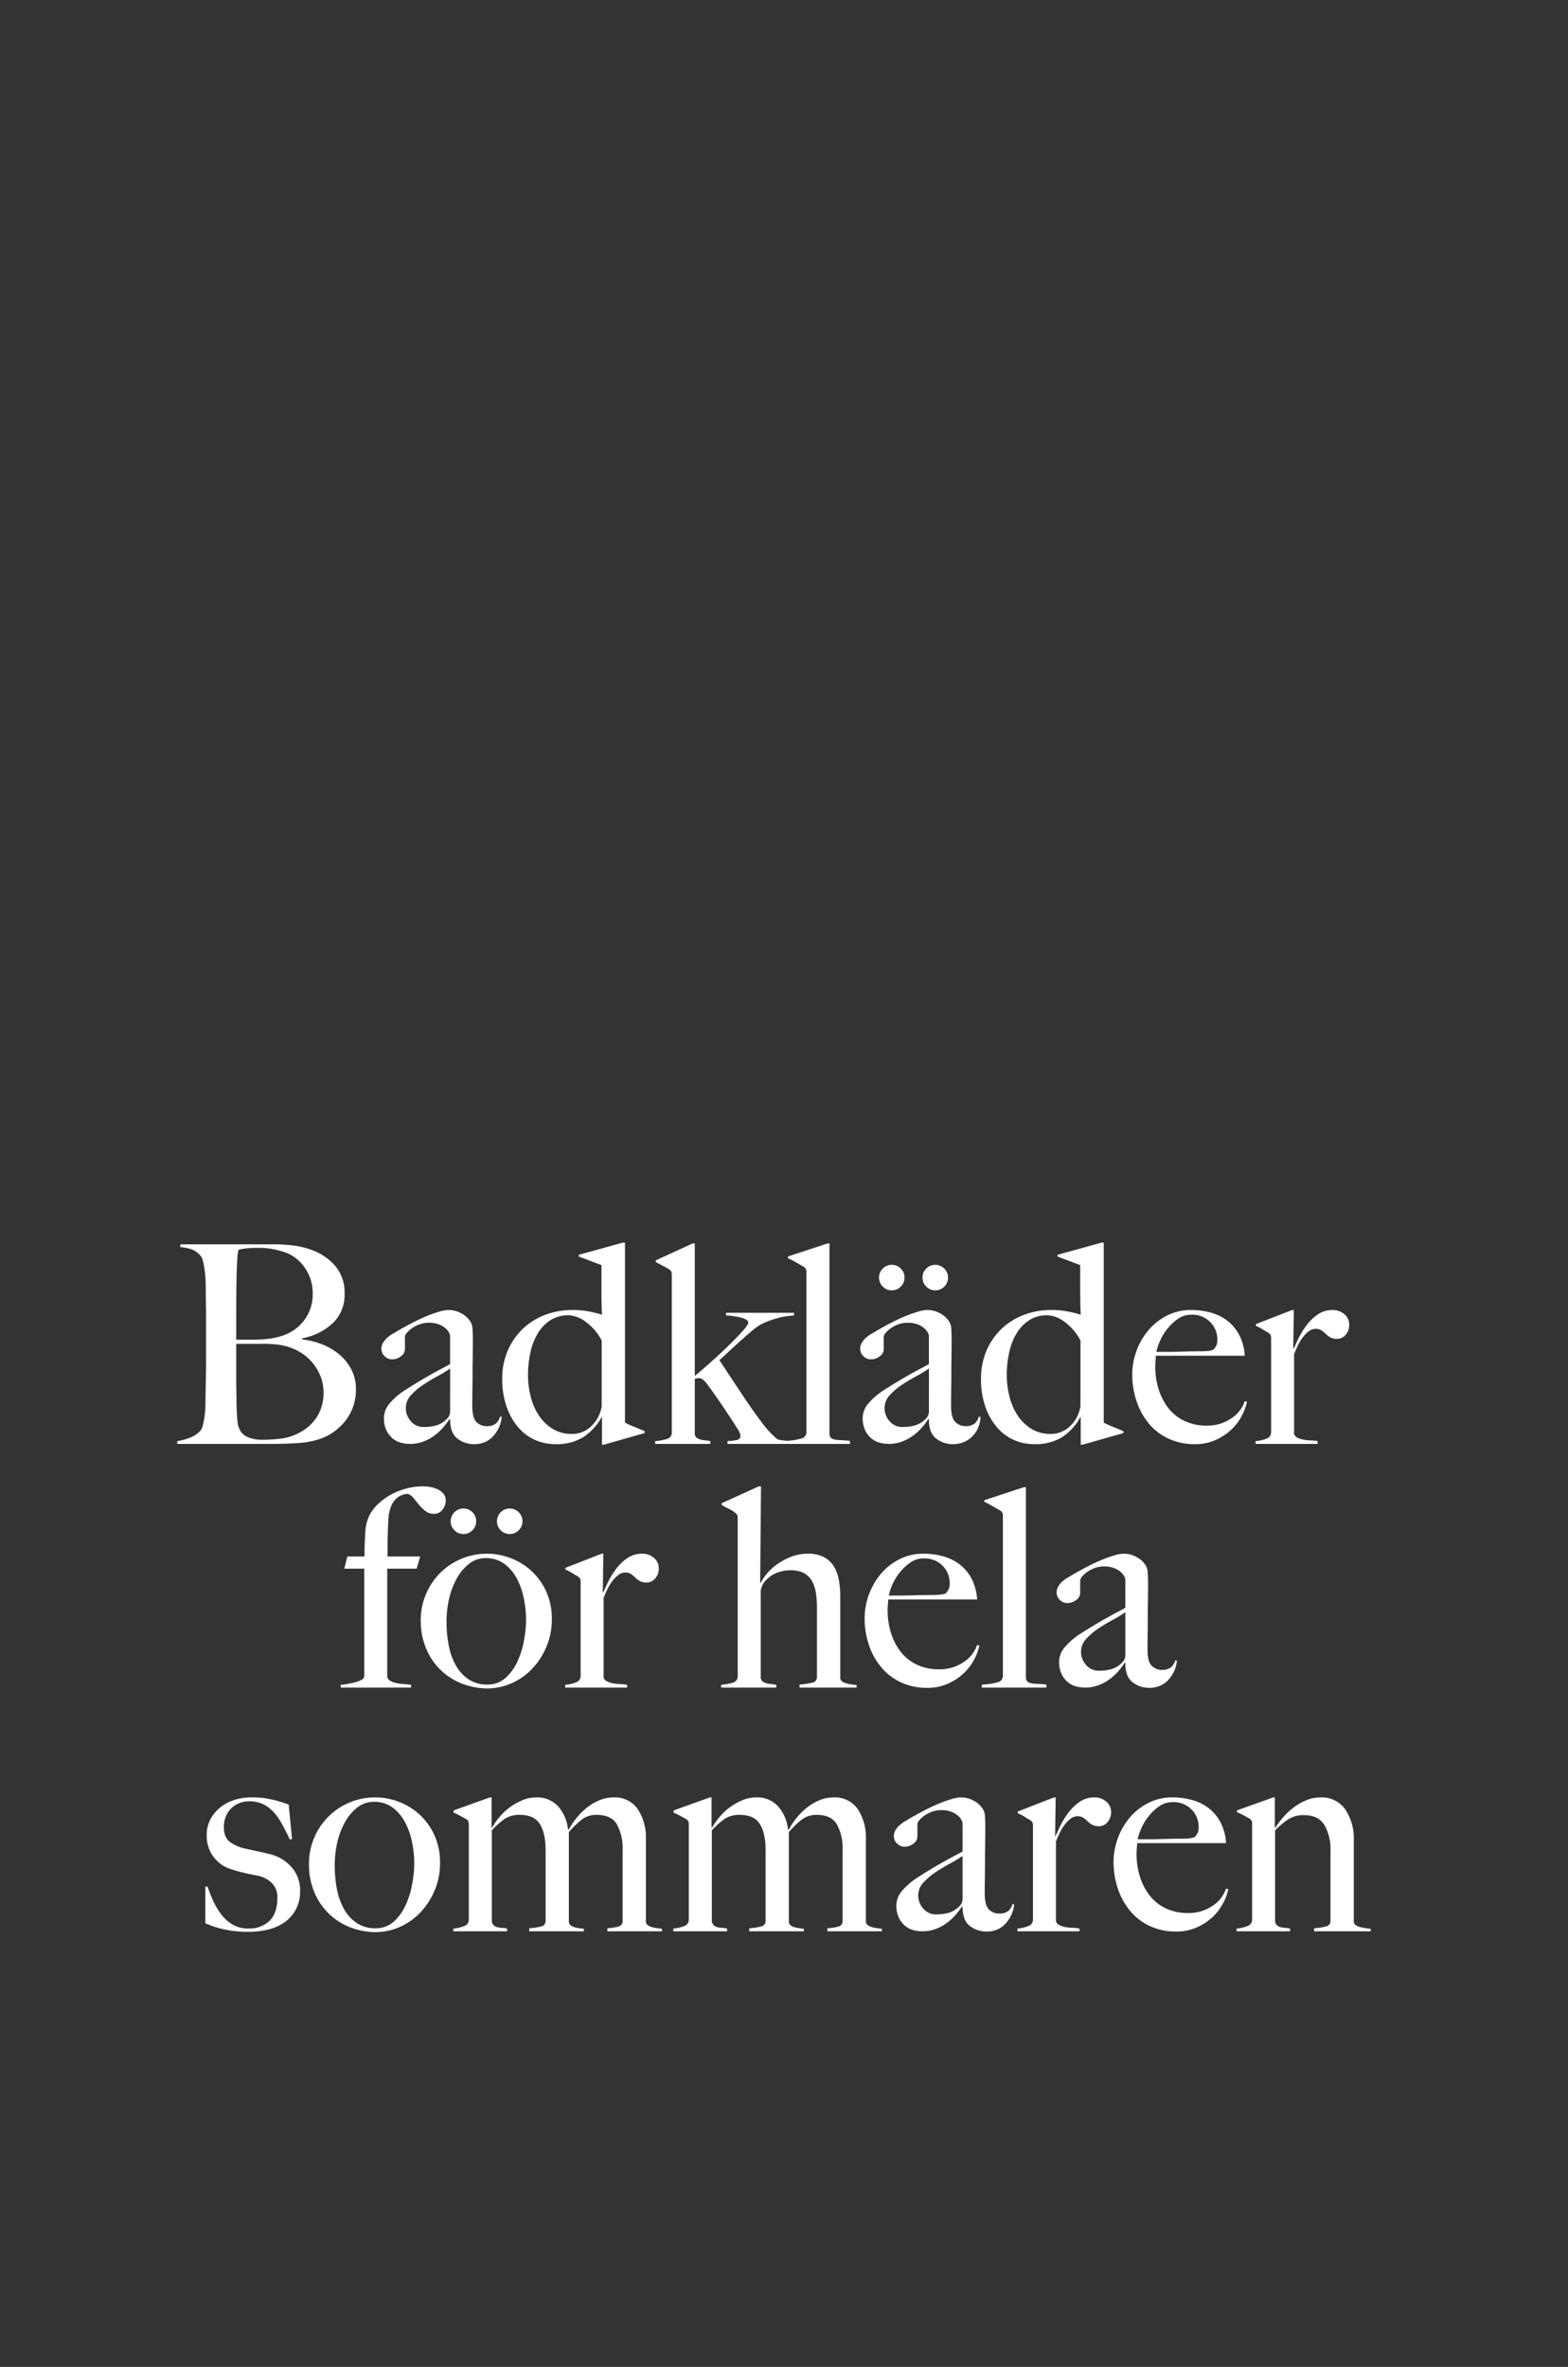 <svg xmlns="http://www.w3.org/2000/svg" xmlns:xlink="http://www.w3.org/1999/xlink" width="515" height="777" viewBox="0 0 515 777">
  <rect x="0" y="0" width="515" height="777" fill="#333333" stroke="none"/>
  <defs>
    <clipPath id="clip-ellos_2518_inspocard_single_kids_bad_se">
      <rect width="515" height="777"/>
    </clipPath>
  </defs>
  <g id="ellos_2518_inspocard_single_kids_bad_se" clip-path="url(#clip-ellos_2518_inspocard_single_kids_bad_se)">
    <path id="Path_46" data-name="Path 46" d="M-141.1-17.927a13.811,13.811,0,0,0-1.5-6.507,16.22,16.22,0,0,0-4-4.96,20.02,20.02,0,0,0-5.687-3.321,25.815,25.815,0,0,0-6.461-1.592v-.364a20.069,20.069,0,0,0,10.055-4.959,12.771,12.771,0,0,0,3.868-9.691,13.464,13.464,0,0,0-3-9.009,18.065,18.065,0,0,0-7.644-5.278,27.19,27.19,0,0,0-6.051-1.5,51.02,51.02,0,0,0-6.6-.41h-30.667v.91a17.053,17.053,0,0,1,3.822.774,7.311,7.311,0,0,1,2.73,1.956,3.869,3.869,0,0,1,.865,1.775,26.482,26.482,0,0,1,.546,2.776q.228,1.547.318,3.23t.091,3.321q0,2.73.046,4.823t.046,4.095v14.1q0,2.73-.046,5.324t-.091,4.777q-.046,2.184-.046,3.458,0,1.456-.091,2.958a27.6,27.6,0,0,1-.319,2.866q-.227,1.365-.5,2.411a4.1,4.1,0,0,1-.728,1.592,8.529,8.529,0,0,1-3.321,2.275A20.187,20.187,0,0,1-199.79-.91V0h31.4q4,0,8.281-.273a27.342,27.342,0,0,0,7.735-1.547,17.167,17.167,0,0,0,4-2.138,18.373,18.373,0,0,0,3.64-3.412,16.508,16.508,0,0,0,2.639-4.641A16.572,16.572,0,0,0-141.1-17.927Zm-14.2-31.395a14.01,14.01,0,0,1-4.232,10.374q-4.231,4.186-12.421,4.641-1.274.091-3.367.091h-5.1v-8.736q0-3.458.045-7.28t.137-7.007q.091-1.638.137-2.639t.091-1.684a9,9,0,0,1,.136-1.138q.091-.455.182-1a12.556,12.556,0,0,1,2.366-.455,29.794,29.794,0,0,1,3.458-.182,25.908,25.908,0,0,1,10.465,1.82,13.438,13.438,0,0,1,5.778,5.1A14.467,14.467,0,0,1-155.291-49.322Zm3.549,32.4a14.629,14.629,0,0,1-2.093,7.963A15.072,15.072,0,0,1-159.75-3.64a16.941,16.941,0,0,1-6.006,1.911,49.293,49.293,0,0,1-5.733.364,12.8,12.8,0,0,1-4.732-.683,6.162,6.162,0,0,1-2.457-1.684A7.243,7.243,0,0,1-180-7.417q-.228-2.229-.319-5.687,0-1.547-.046-3.686t-.045-4.687V-32.851h8.827a40.379,40.379,0,0,1,4.6.228,21.071,21.071,0,0,1,3.958.865,17.832,17.832,0,0,1,4.5,2.23,15.6,15.6,0,0,1,3.549,3.367,16.375,16.375,0,0,1,2.366,4.277A14.091,14.091,0,0,1-151.742-16.926Zm58.513,8.008h-.546a4.346,4.346,0,0,1-1.365,2.23,4.652,4.652,0,0,1-3.094.864,4.594,4.594,0,0,1-3.23-1.319q-1.41-1.319-1.41-5.414,0-3.094.046-5.688t.046-5.051q0-2.457.045-5.1t.046-5.915q0-1.547-.091-3.139a5.5,5.5,0,0,0-.455-2.229,7.42,7.42,0,0,0-3-3.049,8.667,8.667,0,0,0-4.459-1.229,11.374,11.374,0,0,0-3.049.546,42.637,42.637,0,0,0-4.1,1.456q-2.23.91-4.687,2.184t-4.823,2.639q-.728.455-1.684,1a10.519,10.519,0,0,0-1.775,1.274,7.008,7.008,0,0,0-1.365,1.638,3.818,3.818,0,0,0-.546,2,3.314,3.314,0,0,0,1.046,2.411,3.415,3.415,0,0,0,2.5,1.046,4.645,4.645,0,0,0,2.867-1,2.849,2.849,0,0,0,1.32-2.275v-4.1a2.262,2.262,0,0,1,.637-1.319,8.862,8.862,0,0,1,1.729-1.547,10.208,10.208,0,0,1,2.5-1.274,8.515,8.515,0,0,1,2.867-.5,9.017,9.017,0,0,1,3.549.592,7.4,7.4,0,0,1,2.139,1.319,4.8,4.8,0,0,1,1.092,1.41,3.058,3.058,0,0,1,.319.864v9.373q-.91.546-2.229,1.228t-3.049,1.638q-1.729.956-4.049,2.321t-5.324,3.276a22.8,22.8,0,0,0-5.05,4.277A7.452,7.452,0,0,0-131.9-8.554a9.333,9.333,0,0,0,.773,4,7.889,7.889,0,0,0,2,2.685A7.017,7.017,0,0,0-126.4-.409,11.207,11.207,0,0,0-123.441,0a12.652,12.652,0,0,0,4.5-.774,14.828,14.828,0,0,0,3.731-2.047,17.987,17.987,0,0,0,2.912-2.73,22.423,22.423,0,0,0,1.956-2.639l.182.091q0,4.55,2.411,6.37a8.9,8.9,0,0,0,5.506,1.82,8.8,8.8,0,0,0,3.5-.682,7.838,7.838,0,0,0,2.775-2,11.239,11.239,0,0,0,1.911-2.958A9.454,9.454,0,0,0-93.229-8.918Zm-16.926-1.82a3.3,3.3,0,0,1-1.092,2.548A8.018,8.018,0,0,1-114.614-6.1a14.59,14.59,0,0,1-4.186.546,5.364,5.364,0,0,1-4.277-1.911,6.407,6.407,0,0,1-1.638-4.277,6.145,6.145,0,0,1,1.683-4.232,21.176,21.176,0,0,1,4-3.412q2.32-1.547,4.777-2.867a36.877,36.877,0,0,0,4.1-2.5Zm63.882,7.189v-.637Q-48-4.914-50-5.733a20.727,20.727,0,0,1-2.73-1.274V-66.066h-.728l-14.469,4v.546l7.462,2.821v7.735q0,2.457.046,4.823t.137,3.731A37.558,37.558,0,0,0-64.7-43.5a27.717,27.717,0,0,0-5.142-.455,25.033,25.033,0,0,0-9.464,1.729,21.745,21.745,0,0,0-7.326,4.778A21.608,21.608,0,0,0-91.364-30.3a22.987,22.987,0,0,0-1.684,8.827,27.5,27.5,0,0,0,1.456,9.328,20.76,20.76,0,0,0,3.913,6.825,15.427,15.427,0,0,0,5.6,4.1A16.633,16.633,0,0,0-75.575.091a16.99,16.99,0,0,0,8.964-2.184,18.465,18.465,0,0,0,6.233-6.734h.091v9.1h.546Zm-14.1-8.736a11.567,11.567,0,0,1-3.412,6.461,8.994,8.994,0,0,1-6.416,2.548A11.727,11.727,0,0,1-76.44-4.914a14.564,14.564,0,0,1-4.5-4.322,19.794,19.794,0,0,1-2.73-6.188,28.659,28.659,0,0,1-.91-7.235,34.088,34.088,0,0,1,.773-7.28A20.666,20.666,0,0,1-81.4-36.218a13.306,13.306,0,0,1,4.141-4.368,10.807,10.807,0,0,1,6.051-1.638,9.917,9.917,0,0,1,5.733,2.275,17.69,17.69,0,0,1,5.1,6.006ZM2.958,0V-.91A28.066,28.066,0,0,1-.319-1.092a19.9,19.9,0,0,1-2.275-.364A30.965,30.965,0,0,1-7.963-7.28q-2.639-3.458-6.188-8.781T-21.7-27.482q2.457-2.275,5.278-4.869t5.733-5.05a15.114,15.114,0,0,1,4.141-2.548,32.4,32.4,0,0,1,4.186-1.41A22.541,22.541,0,0,1,1.047-42q1.456-.136,1.729-.137v-.91h-22.3v.91a16.8,16.8,0,0,1,2.366.182,23.446,23.446,0,0,1,2.366.455,7.381,7.381,0,0,1,1.82.682,1.2,1.2,0,0,1,.728,1.046q0,.637-1.729,2.594t-4.368,4.55q-2.639,2.594-5.733,5.369T-29.8-22.3v-43.5h-.728l-12.1,5.551v.546q1.183.637,2.5,1.32a17.092,17.092,0,0,1,1.957,1.137,1.648,1.648,0,0,1,.728.865,5.519,5.519,0,0,1,.091,1.137V-3.822a2.133,2.133,0,0,1-1.684,2.23,19.075,19.075,0,0,1-3.776.683V0h18.109V-.91q-.91-.182-1.82-.273A8.255,8.255,0,0,1-28.164-1.5a2.833,2.833,0,0,1-1.183-.683A1.722,1.722,0,0,1-29.8-3.458V-21.294a2.255,2.255,0,0,1,.683-.227,5.583,5.583,0,0,1,.773-.045q1.183,0,2.639,2,1.365,1.82,3.231,4.5t3.549,5.233q1.683,2.548,2.912,4.5a7.3,7.3,0,0,1,1.229,2.5,1.429,1.429,0,0,1-1.229,1.547,18.661,18.661,0,0,1-3.048.364V0Zm18.2,0V-1q-1.729-.182-3-.227a11.882,11.882,0,0,1-2.093-.228,2.261,2.261,0,0,1-1.229-.637,1.984,1.984,0,0,1-.41-1.365V-65.793h-.637L.774-61.516v.546A24.028,24.028,0,0,1,3.5-59.56q1.638.956,2.457,1.411a2.076,2.076,0,0,1,.773.819,3.3,3.3,0,0,1,.136,1.092V-3.913A2.076,2.076,0,0,1,5.506-1.866,19.928,19.928,0,0,1-.045-1V0ZM53.372-54.6a4.032,4.032,0,0,0-1.229-2.957,4.032,4.032,0,0,0-2.958-1.229,4.032,4.032,0,0,0-2.958,1.229A4.032,4.032,0,0,0,45-54.6a4.032,4.032,0,0,0,1.228,2.958,4.032,4.032,0,0,0,2.958,1.228,4.032,4.032,0,0,0,2.958-1.228A4.032,4.032,0,0,0,53.372-54.6Zm-14.287,0a4.032,4.032,0,0,0-1.229-2.957A4.032,4.032,0,0,0,34.9-58.786a4.032,4.032,0,0,0-2.958,1.229A4.032,4.032,0,0,0,30.713-54.6a4.032,4.032,0,0,0,1.229,2.958A4.032,4.032,0,0,0,34.9-50.414a4.032,4.032,0,0,0,2.958-1.228A4.032,4.032,0,0,0,39.085-54.6ZM64.019-8.918h-.546a4.346,4.346,0,0,1-1.365,2.23,4.652,4.652,0,0,1-3.094.864,4.65,4.65,0,0,1-3.185-1.319q-1.456-1.319-1.456-5.414,0-3.094.046-5.688t.046-5.051q0-2.457.045-5.1t.046-5.915q0-1.547-.091-3.139a5.5,5.5,0,0,0-.455-2.229,7.42,7.42,0,0,0-3-3.049,8.667,8.667,0,0,0-4.459-1.229,11.374,11.374,0,0,0-3.049.546,42.637,42.637,0,0,0-4.1,1.456q-2.229.91-4.687,2.184t-4.823,2.639q-.728.455-1.684,1a10.519,10.519,0,0,0-1.774,1.274,7.008,7.008,0,0,0-1.365,1.638,3.818,3.818,0,0,0-.546,2A3.314,3.314,0,0,0,25.571-28.8a3.415,3.415,0,0,0,2.5,1.046,4.645,4.645,0,0,0,2.867-1,2.849,2.849,0,0,0,1.319-2.275v-4.1a2.262,2.262,0,0,1,.637-1.319,8.862,8.862,0,0,1,1.729-1.547,10.208,10.208,0,0,1,2.5-1.274,8.515,8.515,0,0,1,2.867-.5,9.017,9.017,0,0,1,3.549.592,7.4,7.4,0,0,1,2.139,1.319,4.8,4.8,0,0,1,1.092,1.41,3.058,3.058,0,0,1,.319.864v9.373q-.91.546-2.229,1.228t-3.049,1.638q-1.729.956-4.049,2.321t-5.324,3.276a22.8,22.8,0,0,0-5.05,4.277,7.452,7.452,0,0,0-2.048,4.914,9.333,9.333,0,0,0,.774,4,7.889,7.889,0,0,0,2,2.685,7.017,7.017,0,0,0,2.73,1.456A11.207,11.207,0,0,0,33.807,0a12.652,12.652,0,0,0,4.5-.774,14.828,14.828,0,0,0,3.731-2.047,17.987,17.987,0,0,0,2.912-2.73A22.424,22.424,0,0,0,46.911-8.19l.182.091q0,4.55,2.411,6.37A8.9,8.9,0,0,0,55.01.091a9.135,9.135,0,0,0,3.549-.682,8.461,8.461,0,0,0,2.867-1.957,9.19,9.19,0,0,0,1.911-2.957A9.012,9.012,0,0,0,64.019-8.918Zm-16.926-1.82A3.3,3.3,0,0,1,46-8.19,8.018,8.018,0,0,1,42.634-6.1a14.59,14.59,0,0,1-4.186.546,5.364,5.364,0,0,1-4.277-1.911,6.407,6.407,0,0,1-1.638-4.277,6.145,6.145,0,0,1,1.683-4.232,21.176,21.176,0,0,1,4-3.412Q40.541-20.93,43-22.25a36.877,36.877,0,0,0,4.1-2.5Zm63.882,7.189v-.637q-1.729-.728-3.731-1.547a20.727,20.727,0,0,1-2.73-1.274V-66.066h-.728l-14.469,4v.546l7.462,2.821v7.735q0,2.457.046,4.823t.136,3.731A37.558,37.558,0,0,0,92.547-43.5a27.717,27.717,0,0,0-5.142-.455,25.033,25.033,0,0,0-9.464,1.729,21.745,21.745,0,0,0-7.326,4.778A21.608,21.608,0,0,0,65.884-30.3,22.987,22.987,0,0,0,64.2-21.476a27.5,27.5,0,0,0,1.456,9.328A20.76,20.76,0,0,0,69.57-5.324a15.427,15.427,0,0,0,5.6,4.1A16.633,16.633,0,0,0,81.673.091a16.99,16.99,0,0,0,8.964-2.184A18.465,18.465,0,0,0,96.87-8.827h.091v9.1h.546ZM96.87-12.285a11.567,11.567,0,0,1-3.412,6.461,8.994,8.994,0,0,1-6.416,2.548,11.727,11.727,0,0,1-6.233-1.638,14.564,14.564,0,0,1-4.5-4.322,19.794,19.794,0,0,1-2.73-6.188,28.659,28.659,0,0,1-.91-7.235,34.088,34.088,0,0,1,.773-7.28,20.666,20.666,0,0,1,2.411-6.279,13.306,13.306,0,0,1,4.141-4.368,10.807,10.807,0,0,1,6.051-1.638,9.917,9.917,0,0,1,5.733,2.275,17.69,17.69,0,0,1,5.1,6.006Zm54.691-1.547-.728-.182a10.951,10.951,0,0,1-4.5,5.687,13.817,13.817,0,0,1-7.963,2.32,16.677,16.677,0,0,1-7.371-1.547,14.764,14.764,0,0,1-5.278-4.232,19.3,19.3,0,0,1-3.185-6.188A24.475,24.475,0,0,1,121.44-25.3q0-1,.091-1.956t.091-1.684h29.211a17,17,0,0,0-1.729-6.643,14.387,14.387,0,0,0-3.777-4.686,15.483,15.483,0,0,0-5.46-2.776,23.917,23.917,0,0,0-6.689-.91,17.024,17.024,0,0,0-7.962,1.865,19.578,19.578,0,0,0-6.1,4.868,22.382,22.382,0,0,0-3.868,6.78,22.214,22.214,0,0,0-1.365,7.6,27.357,27.357,0,0,0,1.456,8.963,22.445,22.445,0,0,0,4.141,7.371,18.46,18.46,0,0,0,6.507,4.869A20.3,20.3,0,0,0,134.453.091a16.406,16.406,0,0,0,6.779-1.365,18.268,18.268,0,0,0,5.232-3.458,17.106,17.106,0,0,0,3.458-4.6A16.764,16.764,0,0,0,151.561-13.832Zm-9.737-20.384a4.436,4.436,0,0,1-.318,1.911,6.636,6.636,0,0,1-.956,1.365,7.087,7.087,0,0,1-2.093.455q-1.183.091-2.548.091-2.093,0-3.822.045t-3.322.091q-1.593.046-3.23.046H121.8a16.708,16.708,0,0,1,1-3.139,17.775,17.775,0,0,1,2.32-4.05,16.9,16.9,0,0,1,3.549-3.5,7.582,7.582,0,0,1,4.6-1.5,8.248,8.248,0,0,1,6.234,2.411A8.04,8.04,0,0,1,141.824-34.216ZM185.14-39.13a4.358,4.358,0,0,0-1.592-3.458,5.74,5.74,0,0,0-3.868-1.365,8.442,8.442,0,0,0-5,1.547,15.942,15.942,0,0,0-3.731,3.685,27.486,27.486,0,0,0-2.548,4.231q-1,2.093-1.456,3.185h-.182l.182-12.649h-.546l-11.921,4.641v.546a15.044,15.044,0,0,1,2.184,1.137q1.092.683,1.911,1.138a2.076,2.076,0,0,1,.773.819,3.3,3.3,0,0,1,.137,1.092V-3.822a2.164,2.164,0,0,1-1.5,2.093,11.841,11.841,0,0,1-3.595.819V0h20.384V-.91a13.6,13.6,0,0,0-2.138-.228,19.551,19.551,0,0,1-2.366-.227A7.038,7.038,0,0,1,168.214-2a2.2,2.2,0,0,1-1.183-1.274V-29.484q.546-1.365,1.274-2.867a15.42,15.42,0,0,1,1.638-2.684,9.951,9.951,0,0,1,1.956-1.957,3.566,3.566,0,0,1,2.139-.773,3.491,3.491,0,0,1,2,.5,9.7,9.7,0,0,1,1.365,1.137,7.232,7.232,0,0,0,1.5,1.138,4.622,4.622,0,0,0,2.32.5,3.577,3.577,0,0,0,2.73-1.319A4.79,4.79,0,0,0,185.14-39.13ZM-111.611,18.575a3.344,3.344,0,0,0-.682-2.139,5.278,5.278,0,0,0-1.729-1.41,9.058,9.058,0,0,0-2.366-.819,13.215,13.215,0,0,0-2.685-.273,21.087,21.087,0,0,0-5.687.774,22.461,22.461,0,0,0-5.1,2.093A20.2,20.2,0,0,0-134,19.895a13.589,13.589,0,0,0-2.821,3.868,15.127,15.127,0,0,0-1.229,5.688q-.227,3.686-.227,7.507h-5.642l-1,4h6.552V76.178a1.441,1.441,0,0,1-.819,1.229,7.576,7.576,0,0,1-2.048.819q-1.229.319-2.548.546t-2.32.318V80h23.114v-.91q-1.365-.182-2.684-.273a13.906,13.906,0,0,1-2.411-.364,6.324,6.324,0,0,1-1.82-.728,1.951,1.951,0,0,1-.91-1.274V40.961h9.646l1.183-4h-10.738q0-3.276.046-5.87t.228-6.233a12.967,12.967,0,0,1,.955-4.5,7.064,7.064,0,0,1,1.82-2.548,5.577,5.577,0,0,1,2.048-1.138,6.365,6.365,0,0,1,1.547-.273,4.211,4.211,0,0,1,1.956,1.456q.864,1.092,1.82,2.23a13.021,13.021,0,0,0,2.093,2,4.453,4.453,0,0,0,2.776.865,3.325,3.325,0,0,0,2.776-1.365A4.824,4.824,0,0,0-111.611,18.575ZM-86.4,25.4a4.032,4.032,0,0,0-1.229-2.957,4.032,4.032,0,0,0-2.957-1.229,4.032,4.032,0,0,0-2.958,1.229A4.032,4.032,0,0,0-94.776,25.4a4.032,4.032,0,0,0,1.229,2.958,4.032,4.032,0,0,0,2.958,1.228,4.032,4.032,0,0,0,2.957-1.228A4.032,4.032,0,0,0-86.4,25.4Zm-15.2,0a4.032,4.032,0,0,0-1.229-2.957,4.032,4.032,0,0,0-2.958-1.229,4.032,4.032,0,0,0-2.957,1.229,4.032,4.032,0,0,0-1.229,2.957,4.032,4.032,0,0,0,1.229,2.958,4.032,4.032,0,0,0,2.957,1.228,4.032,4.032,0,0,0,2.958-1.228A4.032,4.032,0,0,0-101.6,25.4Zm24.843,32.305a21.638,21.638,0,0,0-1.956-9.51,21.016,21.016,0,0,0-5.005-6.734A21.213,21.213,0,0,0-90.5,37.412a21.351,21.351,0,0,0-7.371-1.365,21.618,21.618,0,0,0-8.963,1.82,21.781,21.781,0,0,0-6.916,4.823,21.845,21.845,0,0,0-4.459,6.916,21.291,21.291,0,0,0-1.593,8.1,23.479,23.479,0,0,0,2.048,10.146,21.108,21.108,0,0,0,5.278,7.1A20.906,20.906,0,0,0-105.423,79a23.27,23.27,0,0,0,7.371,1.274,19.734,19.734,0,0,0,8.145-1.729,20.982,20.982,0,0,0,6.78-4.823,23.857,23.857,0,0,0,4.641-7.234A22.559,22.559,0,0,0-76.758,57.705Zm-8.463-.091A38.606,38.606,0,0,1-85.9,64.53a28.69,28.69,0,0,1-2.184,6.962A16.17,16.17,0,0,1-92,76.86,8.658,8.658,0,0,1-97.961,79a10.808,10.808,0,0,1-6.1-1.684,13.174,13.174,0,0,1-4.186-4.55,21.5,21.5,0,0,1-2.366-6.6,41.3,41.3,0,0,1-.728-7.917,32.764,32.764,0,0,1,.865-7.507,24.794,24.794,0,0,1,2.548-6.643,15.752,15.752,0,0,1,4.049-4.778,8.575,8.575,0,0,1,5.369-1.82,10,10,0,0,1,6.279,1.957,14.559,14.559,0,0,1,4.095,4.959,24.2,24.2,0,0,1,2.23,6.552A35.283,35.283,0,0,1-85.221,57.614ZM-41.632,40.87a4.358,4.358,0,0,0-1.592-3.458,5.74,5.74,0,0,0-3.868-1.365A8.442,8.442,0,0,0-52.1,37.594a15.943,15.943,0,0,0-3.731,3.685,27.485,27.485,0,0,0-2.548,4.231q-1,2.093-1.456,3.185h-.182l.182-12.649h-.546L-72.3,40.688v.546a15.045,15.045,0,0,1,2.184,1.137q1.092.683,1.911,1.138a2.076,2.076,0,0,1,.774.819,3.3,3.3,0,0,1,.136,1.092V76.178a2.164,2.164,0,0,1-1.5,2.093,11.841,11.841,0,0,1-3.594.819V80h20.384v-.91a13.6,13.6,0,0,0-2.139-.227,19.552,19.552,0,0,1-2.366-.228A7.038,7.038,0,0,1-58.558,78a2.2,2.2,0,0,1-1.183-1.274V50.516q.546-1.365,1.274-2.867a15.42,15.42,0,0,1,1.638-2.684,9.951,9.951,0,0,1,1.957-1.957,3.566,3.566,0,0,1,2.138-.773,3.491,3.491,0,0,1,2,.5,9.7,9.7,0,0,1,1.365,1.137,7.233,7.233,0,0,0,1.5,1.138,4.622,4.622,0,0,0,2.321.5,3.577,3.577,0,0,0,2.73-1.319A4.79,4.79,0,0,0-41.632,40.87ZM23.342,80v-.819q-.819-.091-1.729-.228a14.488,14.488,0,0,1-1.729-.364,3.61,3.61,0,0,1-1.365-.683,1.378,1.378,0,0,1-.546-1.092V49.97a28.827,28.827,0,0,0-.5-5.551,12.219,12.219,0,0,0-1.729-4.413,8.452,8.452,0,0,0-3.276-2.912,11.015,11.015,0,0,0-5.05-1.046,15.063,15.063,0,0,0-5.687,1.046,21.368,21.368,0,0,0-4.6,2.5A17.263,17.263,0,0,0-6.188,42.69,16.815,16.815,0,0,0-8.144,45.6l-.182-.091.273-31.577h-.728l-12.194,5.551v.546a26.7,26.7,0,0,0,2.411,1.319,8.731,8.731,0,0,1,1.957,1.229,2.076,2.076,0,0,1,.773.819A3.3,3.3,0,0,1-15.7,24.49V76.178a2.133,2.133,0,0,1-1.684,2.229,19.075,19.075,0,0,1-3.777.682V80H-3.048v-.91q-.91-.182-1.82-.273A8.256,8.256,0,0,1-6.506,78.5a2.833,2.833,0,0,1-1.183-.682,1.722,1.722,0,0,1-.455-1.274V48.6a4.637,4.637,0,0,1,.318-1.592,6.44,6.44,0,0,1,.5-1.138,9.772,9.772,0,0,1,3.64-3.185,11.917,11.917,0,0,1,5.551-1.183,8.557,8.557,0,0,1,4.186.91,6.75,6.75,0,0,1,2.594,2.548,11.227,11.227,0,0,1,1.319,3.913,31.149,31.149,0,0,1,.364,4.914v22.75a1.84,1.84,0,0,1-1.638,1.866A24.831,24.831,0,0,1,4.6,79v1ZM63.655,66.168l-.728-.182a10.951,10.951,0,0,1-4.5,5.688,13.817,13.817,0,0,1-7.962,2.321,16.677,16.677,0,0,1-7.371-1.547,14.764,14.764,0,0,1-5.278-4.231,19.3,19.3,0,0,1-3.185-6.188A24.475,24.475,0,0,1,33.534,54.7q0-1,.091-1.957t.091-1.683H62.927A17,17,0,0,0,61.2,44.419a14.387,14.387,0,0,0-3.777-4.686,15.483,15.483,0,0,0-5.46-2.776,23.918,23.918,0,0,0-6.689-.91,17.024,17.024,0,0,0-7.962,1.865,19.578,19.578,0,0,0-6.1,4.868,22.9,22.9,0,0,0-5.233,14.378,27.357,27.357,0,0,0,1.456,8.963,22.445,22.445,0,0,0,4.141,7.371,18.46,18.46,0,0,0,6.507,4.868,20.3,20.3,0,0,0,8.463,1.729,16.406,16.406,0,0,0,6.78-1.365,18.268,18.268,0,0,0,5.232-3.458,17.106,17.106,0,0,0,3.458-4.6A16.765,16.765,0,0,0,63.655,66.168ZM53.918,45.784a4.436,4.436,0,0,1-.319,1.911,6.637,6.637,0,0,1-.956,1.365,7.087,7.087,0,0,1-2.093.455q-1.183.091-2.548.091-2.093,0-3.822.045t-3.322.091q-1.592.046-3.23.046H33.9a16.707,16.707,0,0,1,1-3.139,17.775,17.775,0,0,1,2.32-4.05,16.9,16.9,0,0,1,3.549-3.5,7.582,7.582,0,0,1,4.6-1.5A8.248,8.248,0,0,1,51.6,40.006,8.04,8.04,0,0,1,53.918,45.784ZM85.676,80V79q-1.729-.182-3-.228a11.883,11.883,0,0,1-2.093-.228,2.26,2.26,0,0,1-1.229-.637,1.984,1.984,0,0,1-.41-1.365V14.207h-.637L65.293,18.484v.546a24.028,24.028,0,0,1,2.73,1.41q1.638.956,2.457,1.411a2.076,2.076,0,0,1,.774.819,3.3,3.3,0,0,1,.136,1.092V76.087a2.076,2.076,0,0,1-1.365,2.048A19.928,19.928,0,0,1,64.474,79v1Zm42.861-8.918h-.546a4.346,4.346,0,0,1-1.365,2.229,4.652,4.652,0,0,1-3.094.865,4.594,4.594,0,0,1-3.23-1.32q-1.41-1.319-1.41-5.414,0-3.094.046-5.687t.046-5.051q0-2.457.045-5.1t.046-5.915q0-1.547-.091-3.139a5.5,5.5,0,0,0-.455-2.229,7.42,7.42,0,0,0-3-3.049,8.667,8.667,0,0,0-4.459-1.229,11.374,11.374,0,0,0-3.049.546,42.637,42.637,0,0,0-4.1,1.456q-2.23.91-4.687,2.184t-4.823,2.639q-.728.455-1.684,1a10.518,10.518,0,0,0-1.774,1.274,7.008,7.008,0,0,0-1.365,1.638,3.818,3.818,0,0,0-.546,2A3.314,3.314,0,0,0,90.09,51.2a3.415,3.415,0,0,0,2.5,1.046,4.645,4.645,0,0,0,2.866-1,2.849,2.849,0,0,0,1.32-2.275v-4.1a2.262,2.262,0,0,1,.637-1.319,8.862,8.862,0,0,1,1.729-1.547,10.208,10.208,0,0,1,2.5-1.274,8.515,8.515,0,0,1,2.867-.5,9.017,9.017,0,0,1,3.549.592,7.4,7.4,0,0,1,2.139,1.319,4.8,4.8,0,0,1,1.092,1.41,3.058,3.058,0,0,1,.319.864v9.373q-.91.546-2.229,1.229t-3.049,1.638q-1.729.955-4.049,2.32t-5.324,3.276a22.8,22.8,0,0,0-5.05,4.277,7.452,7.452,0,0,0-2.048,4.914,9.333,9.333,0,0,0,.773,4,7.889,7.889,0,0,0,2,2.685,7.017,7.017,0,0,0,2.73,1.456,11.207,11.207,0,0,0,2.957.41,12.652,12.652,0,0,0,4.5-.773,14.828,14.828,0,0,0,3.731-2.048,17.987,17.987,0,0,0,2.912-2.73,22.423,22.423,0,0,0,1.956-2.639l.182.091q0,4.55,2.411,6.37a8.9,8.9,0,0,0,5.506,1.82,8.8,8.8,0,0,0,3.5-.683,7.838,7.838,0,0,0,2.775-2,11.239,11.239,0,0,0,1.911-2.958A9.453,9.453,0,0,0,128.538,71.082Zm-16.926-1.82a3.3,3.3,0,0,1-1.092,2.548,8.018,8.018,0,0,1-3.367,2.093,14.59,14.59,0,0,1-4.186.546,5.364,5.364,0,0,1-4.277-1.911,6.407,6.407,0,0,1-1.638-4.277,6.145,6.145,0,0,1,1.683-4.232,21.176,21.176,0,0,1,4-3.412q2.32-1.547,4.777-2.867a36.877,36.877,0,0,0,4.1-2.5Zm-271.044,77.452a11.273,11.273,0,0,0-2.867-7.826,13.485,13.485,0,0,0-6.961-4.186q-1.729-.455-4.1-.956t-4.368-.955a13.116,13.116,0,0,1-4.823-2.184q-1.911-1.456-1.911-4.823a8.782,8.782,0,0,1,.728-3.686,8.112,8.112,0,0,1,1.866-2.639,7.78,7.78,0,0,1,2.639-1.592,8.859,8.859,0,0,1,3.049-.546,10.571,10.571,0,0,1,4.5.91,11.084,11.084,0,0,1,3.5,2.593,20.375,20.375,0,0,1,2.821,4q1.274,2.321,2.548,5.05l.728-.182-1.092-11.284a43.849,43.849,0,0,0-5.551-1.684,29.7,29.7,0,0,0-6.734-.683,18.014,18.014,0,0,0-5.642.865,14.257,14.257,0,0,0-4.641,2.5,12.4,12.4,0,0,0-3.185,3.913,10.879,10.879,0,0,0-1.183,5.1,11.511,11.511,0,0,0,2.139,7.007,11.329,11.329,0,0,0,5.6,4.1,42.434,42.434,0,0,0,4.1,1.183q2.275.546,4.732,1a9.021,9.021,0,0,1,4.868,2.5,6.53,6.53,0,0,1,1.775,4.686q0,5.187-2.594,7.689a9.6,9.6,0,0,1-6.962,2.5,9.84,9.84,0,0,1-5.187-1.32,13.177,13.177,0,0,1-3.731-3.367,23.337,23.337,0,0,1-2.639-4.459,47.939,47.939,0,0,1-1.82-4.6h-.728v12.012A30.683,30.683,0,0,0-184,159.454a37.543,37.543,0,0,0,7.553.728,27.539,27.539,0,0,0,6.415-.728,15.9,15.9,0,0,0,5.415-2.366,12.09,12.09,0,0,0,3.777-4.231A12.672,12.672,0,0,0-159.432,146.714Zm45.955-9.009a21.638,21.638,0,0,0-1.957-9.51,21.016,21.016,0,0,0-5-6.734,21.213,21.213,0,0,0-6.78-4.049,21.351,21.351,0,0,0-7.371-1.365,21.618,21.618,0,0,0-8.964,1.82,21.781,21.781,0,0,0-6.916,4.823,21.845,21.845,0,0,0-4.459,6.916,21.291,21.291,0,0,0-1.592,8.1,23.479,23.479,0,0,0,2.048,10.146,21.108,21.108,0,0,0,5.278,7.1A20.906,20.906,0,0,0-142.142,159a23.27,23.27,0,0,0,7.371,1.274,19.735,19.735,0,0,0,8.145-1.729,20.982,20.982,0,0,0,6.78-4.823,23.857,23.857,0,0,0,4.641-7.234A22.559,22.559,0,0,0-113.477,137.705Zm-8.463-.091a38.606,38.606,0,0,1-.683,6.916,28.69,28.69,0,0,1-2.184,6.962,16.17,16.17,0,0,1-3.913,5.369A8.659,8.659,0,0,1-134.68,159a10.808,10.808,0,0,1-6.1-1.683,13.174,13.174,0,0,1-4.186-4.55,21.5,21.5,0,0,1-2.366-6.6,41.3,41.3,0,0,1-.728-7.917,32.764,32.764,0,0,1,.865-7.508,24.8,24.8,0,0,1,2.548-6.643,15.752,15.752,0,0,1,4.05-4.778,8.575,8.575,0,0,1,5.369-1.82,10,10,0,0,1,6.279,1.957,14.559,14.559,0,0,1,4.1,4.959,24.2,24.2,0,0,1,2.229,6.552A35.283,35.283,0,0,1-121.94,137.614ZM-40.586,160v-.819q-.819-.091-1.729-.227A12.594,12.594,0,0,1-44,158.589a3.634,3.634,0,0,1-1.319-.682,1.378,1.378,0,0,1-.546-1.092V129.7a16.719,16.719,0,0,0-2.684-9.828,9.1,9.1,0,0,0-7.963-3.822,11.947,11.947,0,0,0-4.778,1,17.235,17.235,0,0,0-4.232,2.593,22.614,22.614,0,0,0-3.367,3.458,21.226,21.226,0,0,0-2.275,3.5h-.273a13.5,13.5,0,0,0-3.322-7.689,9.212,9.212,0,0,0-7.053-2.867A11.774,11.774,0,0,0-86.5,117a20.628,20.628,0,0,0-4.141,2.366A18.682,18.682,0,0,0-94,122.553a23.23,23.23,0,0,0-2.366,3.413l-.182-.091v-9.828H-97.1l-11.921,4.277v.728a23.838,23.838,0,0,1,2.184,1.046q1.092.592,1.911,1.047a2.076,2.076,0,0,1,.774.819,3.3,3.3,0,0,1,.136,1.092v31.122a2.164,2.164,0,0,1-1.5,2.093,11.841,11.841,0,0,1-3.594.819V160h17.654v-.91a12.322,12.322,0,0,0-1.729-.227,7.429,7.429,0,0,1-1.5-.228,2.714,2.714,0,0,1-1.137-.591,2.346,2.346,0,0,1-.637-1.32V126.876a25.244,25.244,0,0,1,4.277-3.822,8.694,8.694,0,0,1,4.914-1.274q4.732,0,6.6,3.049t1.866,8.418v23.3a1.786,1.786,0,0,1-1.456,1.865,20.65,20.65,0,0,1-3.913.591v1h17.927v-.819q-.819-.091-1.684-.227a11.2,11.2,0,0,1-1.592-.364,2.833,2.833,0,0,1-1.183-.682,1.489,1.489,0,0,1-.455-1.092V127.422a34.205,34.205,0,0,1,4.186-4.049,7.788,7.788,0,0,1,5-1.592q4.732,0,6.6,3.139a16.408,16.408,0,0,1,1.866,8.418v23.205a1.758,1.758,0,0,1-1.274,1.865,17.068,17.068,0,0,1-3.731.591v1Zm72.254,0v-.819q-.819-.091-1.729-.227a12.594,12.594,0,0,1-1.684-.364,3.634,3.634,0,0,1-1.319-.682,1.378,1.378,0,0,1-.546-1.092V129.7a16.719,16.719,0,0,0-2.684-9.828,9.1,9.1,0,0,0-7.963-3.822,11.947,11.947,0,0,0-4.778,1,17.235,17.235,0,0,0-4.231,2.593A22.614,22.614,0,0,0,3.367,123.1a21.226,21.226,0,0,0-2.275,3.5H.819A13.5,13.5,0,0,0-2.5,118.913a9.212,9.212,0,0,0-7.053-2.867,11.774,11.774,0,0,0-4.686.956,20.628,20.628,0,0,0-4.141,2.366,18.681,18.681,0,0,0-3.367,3.185,23.23,23.23,0,0,0-2.366,3.413l-.182-.091v-9.828h-.546l-11.921,4.277v.728A23.837,23.837,0,0,1-34.58,122.1q1.092.592,1.911,1.047a2.076,2.076,0,0,1,.773.819,3.3,3.3,0,0,1,.137,1.092v31.122a2.164,2.164,0,0,1-1.5,2.093,11.841,11.841,0,0,1-3.594.819V160H-19.2v-.91a12.322,12.322,0,0,0-1.729-.227,7.429,7.429,0,0,1-1.5-.228,2.713,2.713,0,0,1-1.138-.591,2.346,2.346,0,0,1-.637-1.32V126.876a25.244,25.244,0,0,1,4.277-3.822,8.694,8.694,0,0,1,4.914-1.274q4.732,0,6.6,3.049t1.865,8.418v23.3a1.786,1.786,0,0,1-1.456,1.865,20.649,20.649,0,0,1-3.913.591v1H6.006v-.819q-.819-.091-1.683-.227a11.2,11.2,0,0,1-1.593-.364,2.833,2.833,0,0,1-1.183-.682,1.489,1.489,0,0,1-.455-1.092V127.422a34.2,34.2,0,0,1,4.186-4.049,7.788,7.788,0,0,1,5.005-1.592q4.732,0,6.6,3.139a16.408,16.408,0,0,1,1.866,8.418v23.205a1.758,1.758,0,0,1-1.274,1.865,17.068,17.068,0,0,1-3.731.591v1Zm43.407-8.918h-.546a4.346,4.346,0,0,1-1.365,2.229,4.652,4.652,0,0,1-3.094.865,4.6,4.6,0,0,1-3.23-1.319q-1.41-1.32-1.41-5.415,0-3.094.046-5.687t.046-5.051q0-2.457.045-5.1t.046-5.915q0-1.547-.091-3.14a5.5,5.5,0,0,0-.455-2.229,7.42,7.42,0,0,0-3-3.049,8.667,8.667,0,0,0-4.459-1.229,11.374,11.374,0,0,0-3.049.546,42.636,42.636,0,0,0-4.1,1.456q-2.229.91-4.687,2.184t-4.823,2.639q-.728.455-1.684,1a10.518,10.518,0,0,0-1.775,1.274,7.008,7.008,0,0,0-1.365,1.638,3.818,3.818,0,0,0-.546,2,3.314,3.314,0,0,0,1.047,2.411,3.415,3.415,0,0,0,2.5,1.046,4.645,4.645,0,0,0,2.867-1,2.849,2.849,0,0,0,1.319-2.275v-4.095a2.262,2.262,0,0,1,.637-1.319,8.862,8.862,0,0,1,1.729-1.547,10.208,10.208,0,0,1,2.5-1.274,8.515,8.515,0,0,1,2.867-.5,9.017,9.017,0,0,1,3.549.591,7.4,7.4,0,0,1,2.139,1.319,4.8,4.8,0,0,1,1.092,1.411,3.058,3.058,0,0,1,.319.864v9.373q-.91.546-2.229,1.228t-3.049,1.638q-1.729.956-4.049,2.321T43.5,142.255a22.8,22.8,0,0,0-5.05,4.277,7.452,7.452,0,0,0-2.048,4.914,9.333,9.333,0,0,0,.774,4,7.889,7.889,0,0,0,2,2.685,7.017,7.017,0,0,0,2.73,1.456,11.207,11.207,0,0,0,2.958.41,12.652,12.652,0,0,0,4.5-.773,14.828,14.828,0,0,0,3.731-2.048,17.987,17.987,0,0,0,2.912-2.73,22.425,22.425,0,0,0,1.957-2.639l.182.091q0,4.55,2.411,6.37a8.9,8.9,0,0,0,5.506,1.82,8.8,8.8,0,0,0,3.5-.683,7.838,7.838,0,0,0,2.775-2,11.239,11.239,0,0,0,1.911-2.957A9.454,9.454,0,0,0,75.075,151.082Zm-16.926-1.82a3.3,3.3,0,0,1-1.092,2.548A8.018,8.018,0,0,1,53.69,153.9a14.59,14.59,0,0,1-4.186.546,5.364,5.364,0,0,1-4.277-1.911,6.407,6.407,0,0,1-1.638-4.277,6.145,6.145,0,0,1,1.683-4.232,21.175,21.175,0,0,1,4-3.412q2.32-1.547,4.777-2.867a36.878,36.878,0,0,0,4.1-2.5Zm48.776-28.392a4.358,4.358,0,0,0-1.592-3.458,5.74,5.74,0,0,0-3.868-1.365,8.442,8.442,0,0,0-5,1.547,15.943,15.943,0,0,0-3.731,3.685,27.485,27.485,0,0,0-2.548,4.232q-1,2.093-1.456,3.185h-.182l.182-12.649h-.546l-11.921,4.641v.546a15.044,15.044,0,0,1,2.184,1.137q1.092.683,1.911,1.138a2.076,2.076,0,0,1,.774.819,3.3,3.3,0,0,1,.136,1.092v30.758a2.164,2.164,0,0,1-1.5,2.093,11.841,11.841,0,0,1-3.594.819V160H96.551v-.91a13.6,13.6,0,0,0-2.138-.227,19.55,19.55,0,0,1-2.366-.228A7.037,7.037,0,0,1,90,158a2.2,2.2,0,0,1-1.183-1.274V130.516q.546-1.365,1.274-2.867a15.42,15.42,0,0,1,1.638-2.685,9.951,9.951,0,0,1,1.957-1.956,3.566,3.566,0,0,1,2.138-.773,3.49,3.49,0,0,1,2,.5,9.7,9.7,0,0,1,1.365,1.137,7.232,7.232,0,0,0,1.5,1.137,4.622,4.622,0,0,0,2.321.5,3.577,3.577,0,0,0,2.73-1.32A4.79,4.79,0,0,0,106.925,120.87Zm38.493,25.3-.728-.182a10.951,10.951,0,0,1-4.5,5.688,13.817,13.817,0,0,1-7.963,2.321,16.677,16.677,0,0,1-7.371-1.547,14.764,14.764,0,0,1-5.278-4.232,19.3,19.3,0,0,1-3.185-6.188A24.474,24.474,0,0,1,115.3,134.7q0-1,.091-1.956t.091-1.684H144.69a17,17,0,0,0-1.729-6.643,14.387,14.387,0,0,0-3.777-4.687,15.483,15.483,0,0,0-5.46-2.775,23.917,23.917,0,0,0-6.689-.91,17.024,17.024,0,0,0-7.962,1.866,19.578,19.578,0,0,0-6.1,4.868,22.9,22.9,0,0,0-5.233,14.378,27.357,27.357,0,0,0,1.456,8.964,22.446,22.446,0,0,0,4.141,7.371,18.46,18.46,0,0,0,6.507,4.868,20.3,20.3,0,0,0,8.463,1.729,16.406,16.406,0,0,0,6.779-1.365,18.268,18.268,0,0,0,5.232-3.458,17.106,17.106,0,0,0,3.458-4.6A16.764,16.764,0,0,0,145.418,146.168Zm-9.737-20.384a4.436,4.436,0,0,1-.318,1.911,6.637,6.637,0,0,1-.956,1.365,7.087,7.087,0,0,1-2.093.455q-1.183.091-2.548.091-2.093,0-3.822.046t-3.322.091q-1.593.046-3.23.046h-3.731a16.708,16.708,0,0,1,1-3.139,17.775,17.775,0,0,1,2.32-4.049,16.9,16.9,0,0,1,3.549-3.5,7.582,7.582,0,0,1,4.6-1.5,8.248,8.248,0,0,1,6.234,2.411A8.04,8.04,0,0,1,135.681,125.784ZM192.192,160v-.819q-.819-.091-1.774-.227a14.074,14.074,0,0,1-1.775-.364,4.073,4.073,0,0,1-1.411-.682,1.344,1.344,0,0,1-.591-1.092V130.061a16.863,16.863,0,0,0-2.821-10.1,9.377,9.377,0,0,0-8.1-3.913,12.1,12.1,0,0,0-4.732.956,19.038,19.038,0,0,0-4.186,2.411,21.592,21.592,0,0,0-3.413,3.23,32.824,32.824,0,0,0-2.5,3.322l-.182-.091v-9.828h-.546l-11.921,4.277v.546a23.832,23.832,0,0,1,2.184,1.047q1.092.591,1.911,1.046a2.076,2.076,0,0,1,.774.819,3.3,3.3,0,0,1,.136,1.092v31.3a2.164,2.164,0,0,1-1.5,2.093,11.841,11.841,0,0,1-3.594.819V160h17.563v-.91a12.322,12.322,0,0,0-1.729-.227,6.664,6.664,0,0,1-1.456-.228,2.724,2.724,0,0,1-1.092-.591,2.346,2.346,0,0,1-.637-1.32V126.876a27.3,27.3,0,0,1,4.459-3.731,9.152,9.152,0,0,1,5-1.274q4.732,0,6.734,3.23a15.985,15.985,0,0,1,2,8.508v22.932a1.786,1.786,0,0,1-1.456,1.865,20.649,20.649,0,0,1-3.913.591v1Z" transform="translate(258 474)" fill="#fff"/>
  </g>
</svg>

